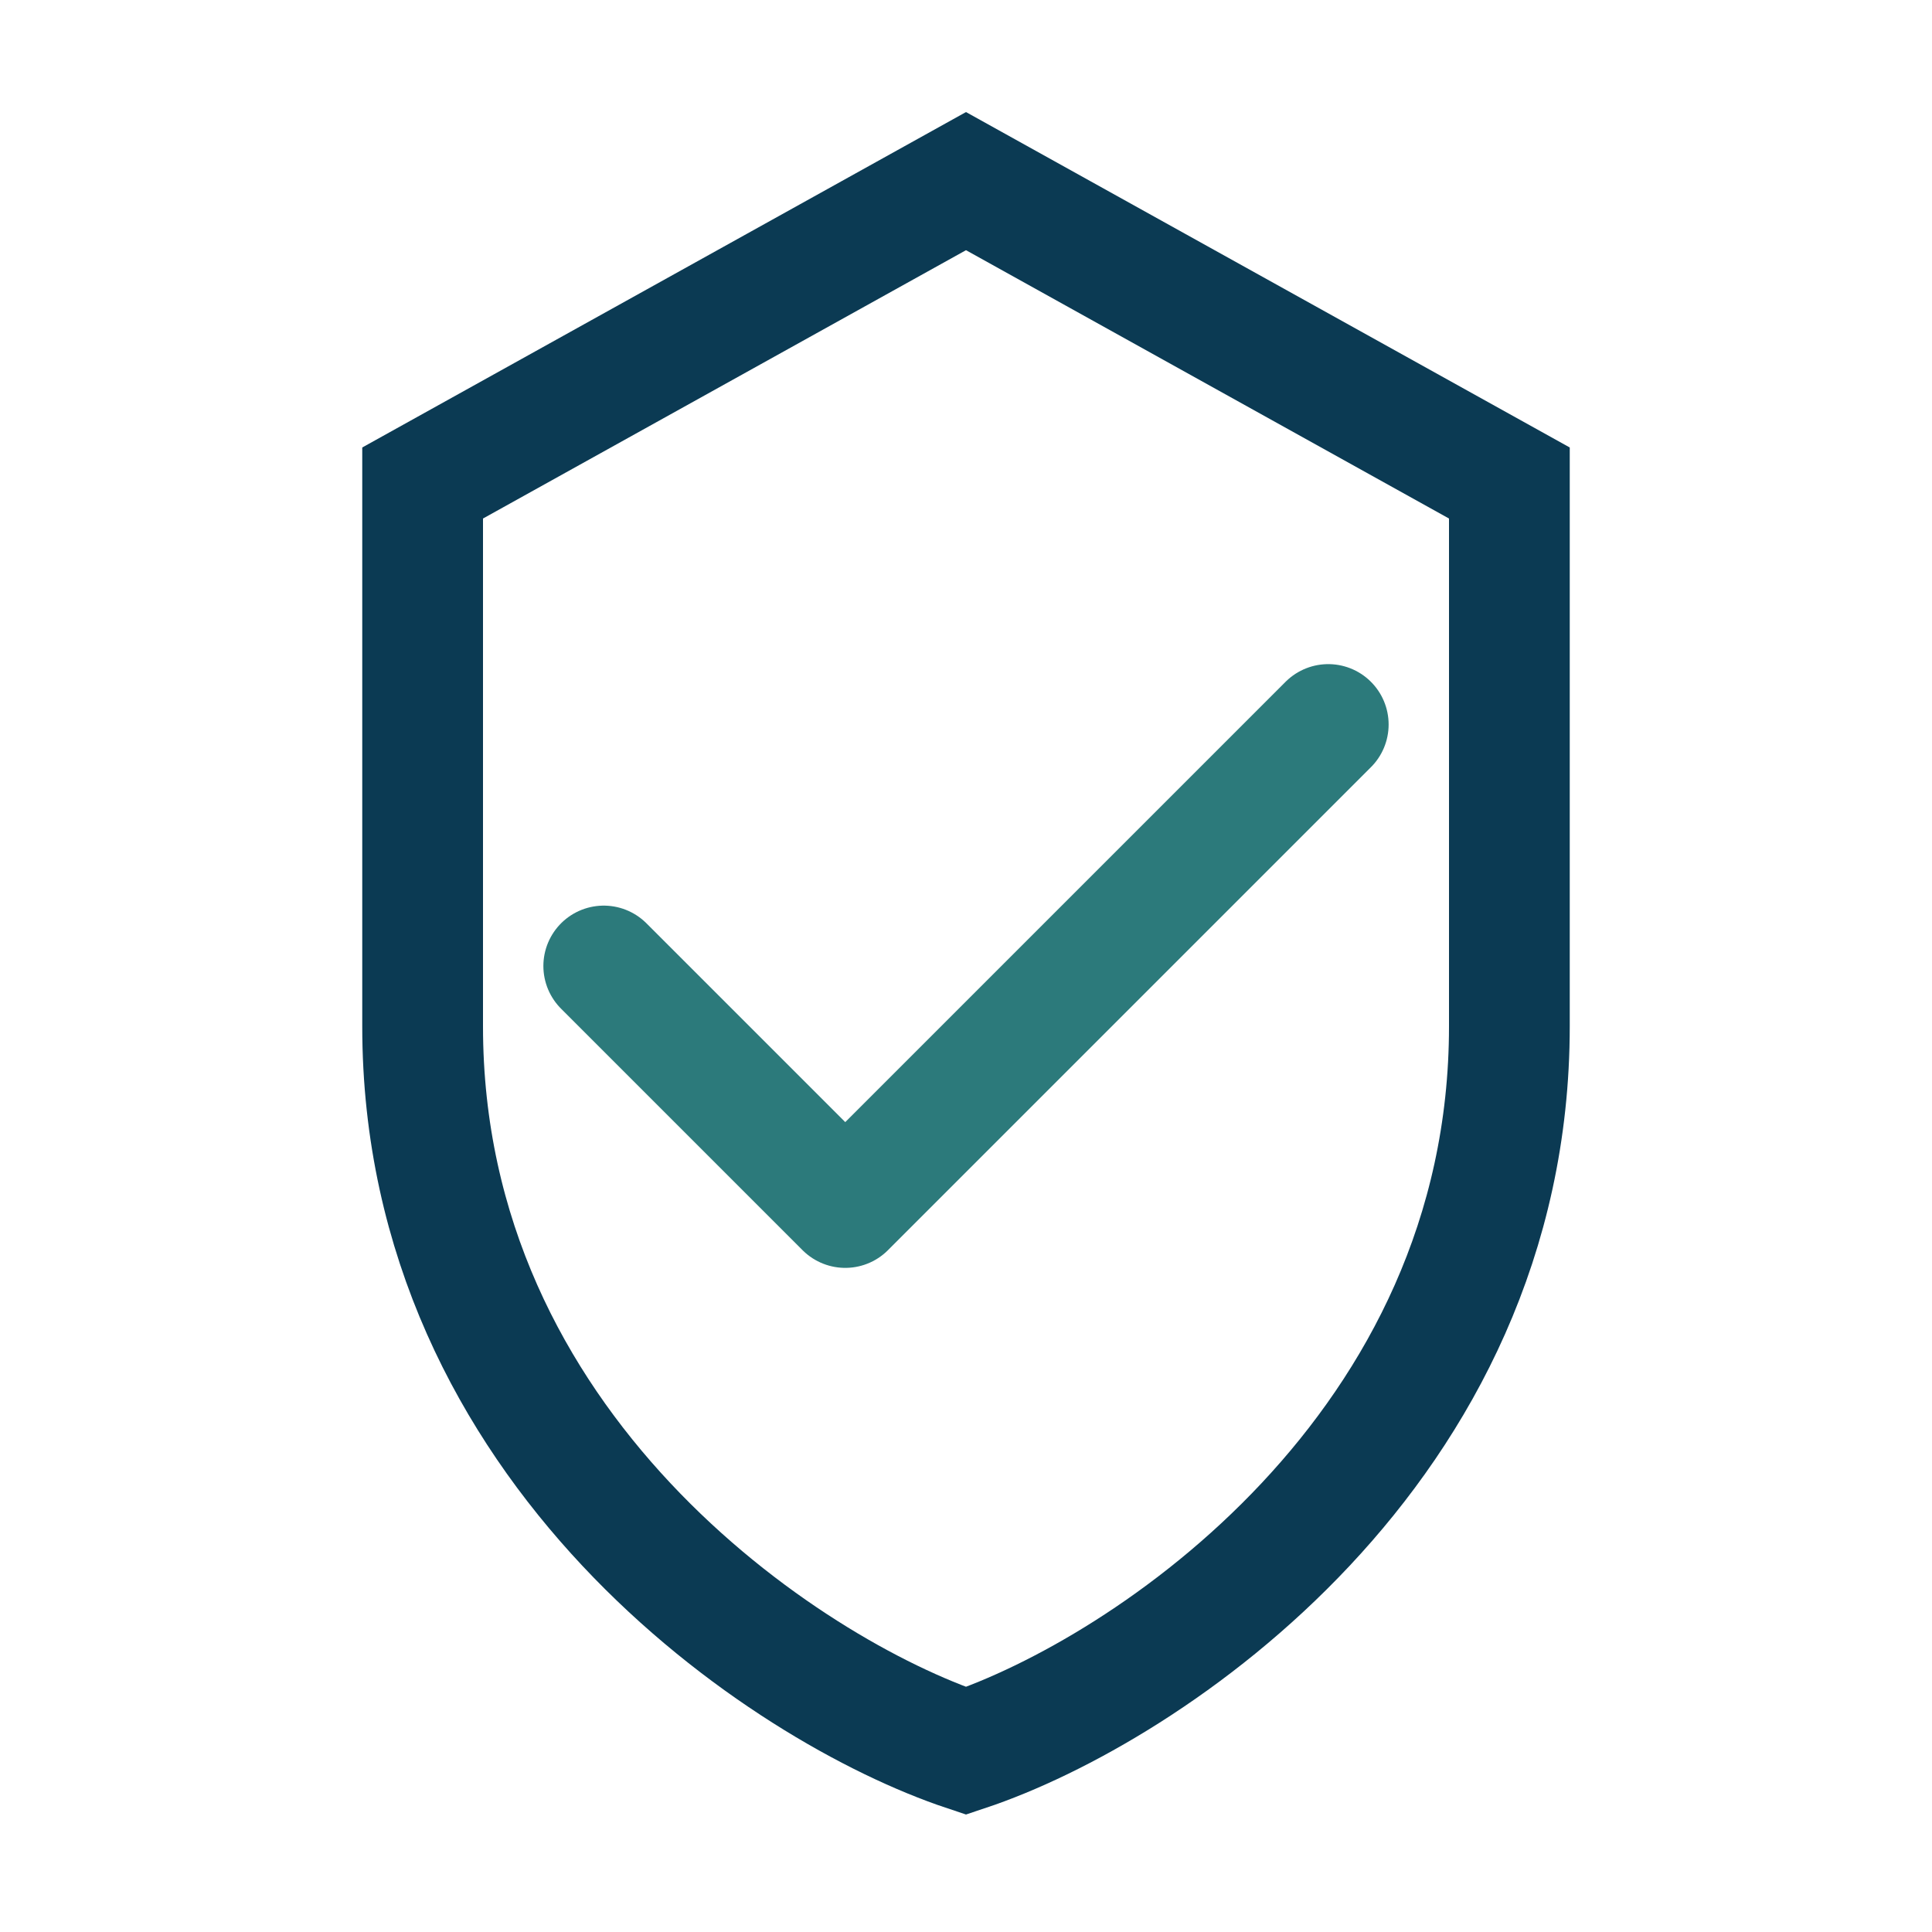 <?xml version="1.0" encoding="UTF-8"?>
<svg xmlns="http://www.w3.org/2000/svg" width="32" height="32" viewBox="0 0 32 32"><path d="M16 3l9 5v9c0 7-6 11-9 12-3-1-9-5-9-12V8z" fill="none" stroke="#0B3A53" stroke-width="2"/><path d="m10 16 4 4 8-8" fill="none" stroke="#2C7A7B" stroke-width="2" stroke-linecap="round" stroke-linejoin="round"/></svg>